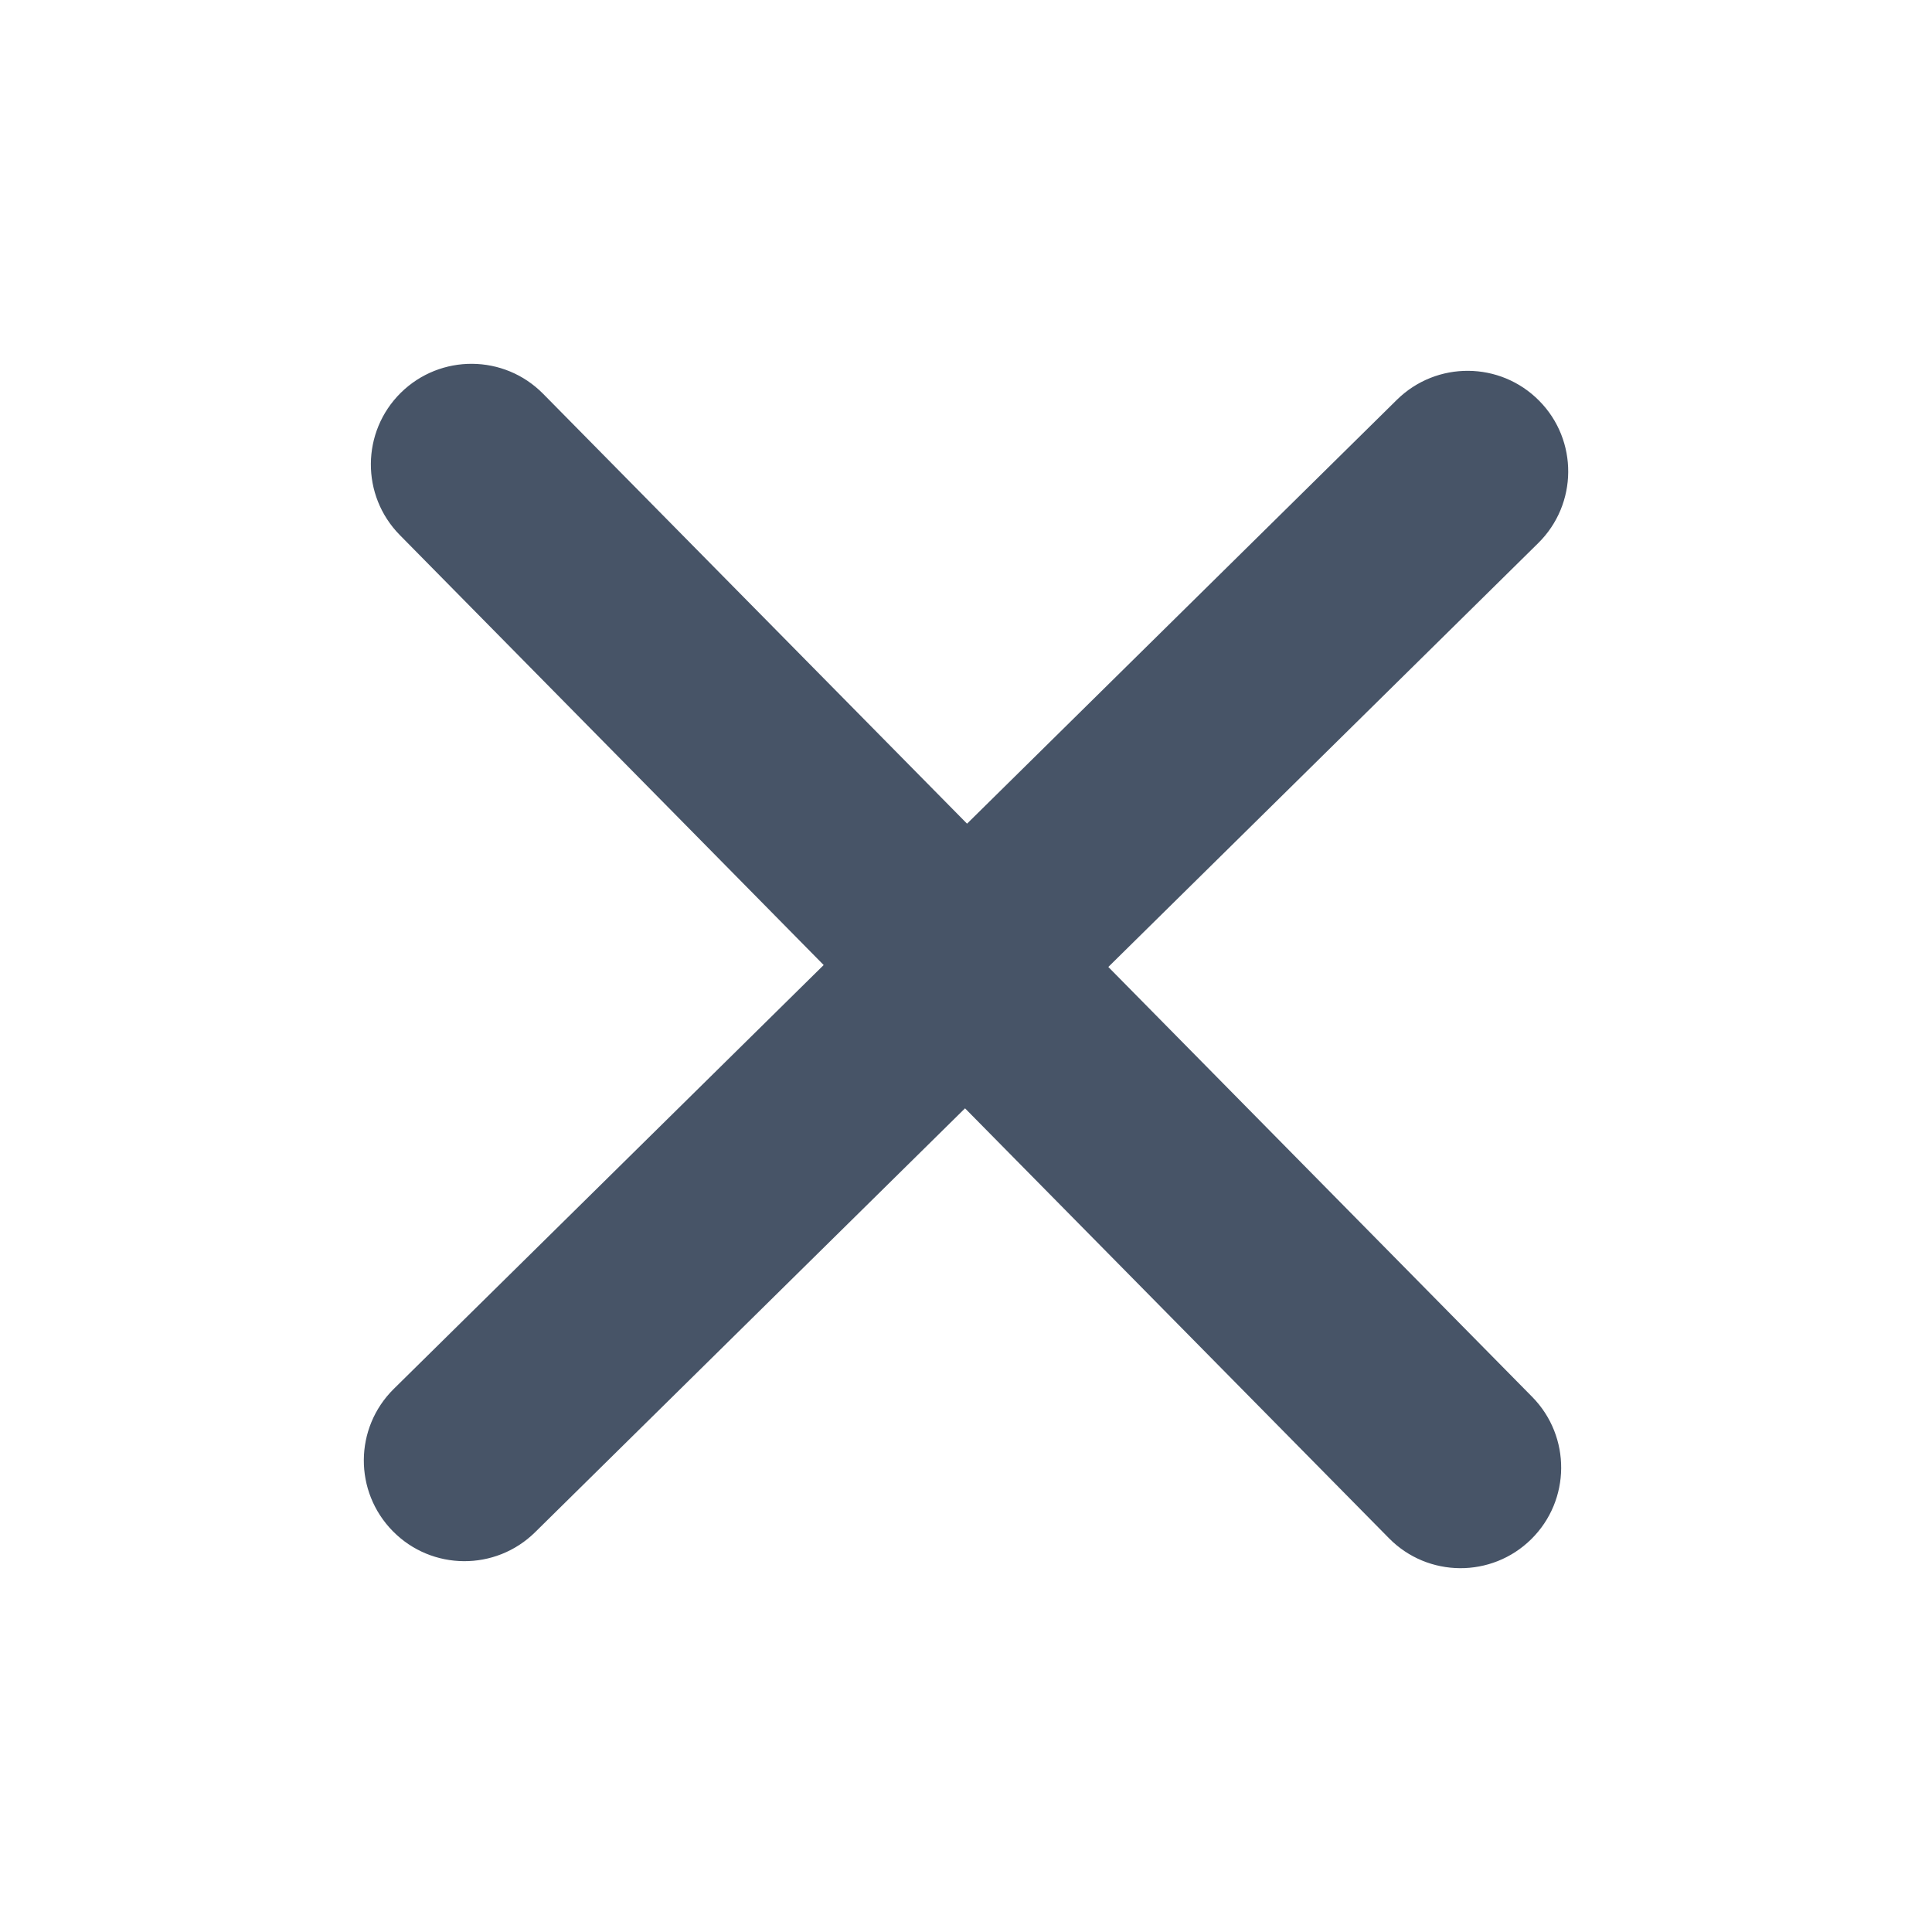 <svg width="24" height="24" viewBox="0 0 24 24" fill="none" xmlns="http://www.w3.org/2000/svg">
<g id="Icon">
<path id="Vector" d="M19.034 17.353L13.768 12.012L19.108 6.747C19.6 6.262 19.606 5.47 19.121 4.979C18.636 4.487 17.845 4.482 17.353 4.966L12.013 10.232L6.747 4.892C6.262 4.4 5.471 4.395 4.979 4.879C4.488 5.364 4.482 6.155 4.967 6.647L10.232 11.988L4.892 17.253C4.4 17.738 4.395 18.529 4.88 19.021C5.364 19.513 6.156 19.518 6.647 19.034L11.988 13.768L17.254 19.108C17.738 19.6 18.53 19.605 19.021 19.121C19.513 18.636 19.518 17.845 19.034 17.353Z" fill="#475467"/>
</g>
</svg>
